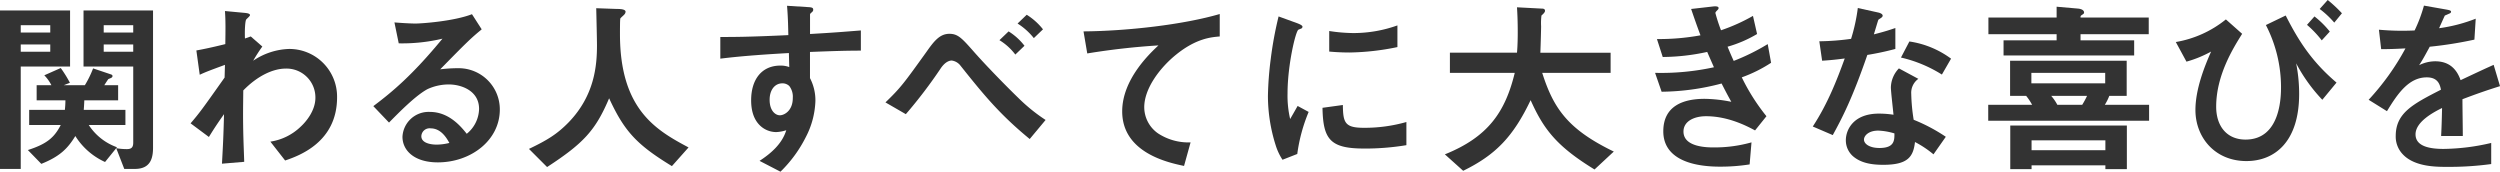 <svg xmlns="http://www.w3.org/2000/svg" width="690.872" height="47.454" viewBox="0 0 690.872 47.454">
  <g id="グループ_40" data-name="グループ 40" transform="translate(-1080.493 -3102.589)">
    <g id="グループ_39" data-name="グループ 39" transform="translate(1080.493 3102.589)">
      <path id="パス_68" data-name="パス 68" d="M1086.225,3120.88v28.3h-5.732v-43.788h19.364v15.491Zm8.158-11.412h-8.158v2.014h8.158Zm0,5.318h-8.158v2.014h8.158Zm10.638,22.255a15.482,15.482,0,0,0,7.8,6.146l-3.3,4.078a18.89,18.89,0,0,1-8.21-7.177c-2.17,3.563-4.389,5.681-9.4,7.694l-3.719-3.82c5.319-1.7,7.333-3.511,9.089-6.92h-8.726v-4.182h9.863a24.889,24.889,0,0,0,.154-2.634h-7.952v-4.183h4.079a11.036,11.036,0,0,0-1.962-2.738l4.544-2.012a34.147,34.147,0,0,1,2.53,4.079l-1.7.671h5.835a27.75,27.75,0,0,0,2.273-4.647l4.906,1.651c.205.053.464.207.464.465a.551.551,0,0,1-.31.466c-.1.1-.775.309-.878.413-.052.052-.929,1.394-1.084,1.652h3.821v4.183h-9.346c-.053,1.291-.1,1.962-.155,2.634h11.515v4.182Zm12.755,12.135h-2.944l-2.22-5.731a16.414,16.414,0,0,0,2.943.258c1.291,0,1.757-.516,1.757-1.807V3120.88h-13.736v-15.491h19.208v37.9C1122.784,3146.182,1122.114,3149.177,1117.776,3149.177Zm-.465-39.709h-8.159v2.014h8.159Zm0,5.318h-8.159v2.014h8.159Z" transform="translate(-1080.493 -3102.497)" fill="#333"/>
      <path id="パス_69" data-name="パス 69" d="M1157.622,3146.849l-4.079-5.215a15.308,15.308,0,0,0,8.314-4.079c1.651-1.5,4.131-4.544,4.131-8.056a7.984,7.984,0,0,0-8.159-8.056c-3.511,0-7.8,1.963-11.774,6.042l-.052,4.7c-.052,6.972.207,11.361.31,15.027l-6.145.516c.309-5.68.413-7.695.567-13.683-1.651,2.324-2.582,3.717-4.181,6.3l-5.061-3.768c2.479-2.893,3.2-3.874,9.4-12.651l.1-3.512c-4.08,1.5-5.318,1.963-6.972,2.738l-.929-6.714c1.962-.362,4.027-.775,8-1.755.052-3.718.1-6.455-.1-9.14l5.525.516c.465.052,1.4.154,1.4.619,0,.258-.879.981-1.033,1.188-.311.31-.466,3.046-.363,5.266l1.6-.568,3.2,2.788a44.412,44.412,0,0,0-2.53,3.925,18.687,18.687,0,0,1,9.863-3.254,13.183,13.183,0,0,1,13.322,13.374C1171.976,3141.839,1161.391,3145.558,1157.622,3146.849Z" transform="translate(-1078.826 -3102.493)" fill="#333"/>
      <path id="パス_70" data-name="パス 70" d="M1198.209,3147.337c-6.454,0-9.76-3.253-9.76-7.075a7.233,7.233,0,0,1,7.59-6.867c5.371,0,8.727,4.235,10.173,6.042a9.1,9.1,0,0,0,3.408-6.869c0-5.112-5.009-6.765-8.365-6.765a14.019,14.019,0,0,0-5.886,1.291c-3.2,1.705-7.746,6.3-10.638,9.245l-4.337-4.545c5.37-4.028,10.844-8.623,19.106-18.641a48.18,48.18,0,0,1-12.084,1.291l-1.187-5.783c1.239.1,4.182.309,5.784.309,1.961,0,10.74-.671,15.645-2.582l2.686,4.182c-3.1,2.583-3.977,3.409-11.464,11.052a41.065,41.065,0,0,1,5.009-.31,11.381,11.381,0,0,1,11.463,11.412C1215.352,3141.295,1207.3,3147.337,1198.209,3147.337Zm-1.963-9.4a2.276,2.276,0,0,0-2.582,2.17c0,1.807,2.375,2.323,4.235,2.323a14.7,14.7,0,0,0,3.511-.465C1200.739,3140.778,1199.19,3137.938,1196.246,3137.938Z" transform="translate(-1077.227 -3102.465)" fill="#333"/>
      <path id="パス_71" data-name="パス 71" d="M1261.547,3148.422c-9.657-5.886-13.116-9.552-17.351-18.744-3.768,8.881-7.073,12.444-17.143,19l-5.01-5.01c5.06-2.426,7.8-4.079,11.051-7.435,7.127-7.435,7.745-15.7,7.745-21.223,0-1.394-.154-8.055-.207-10.223l5.784.205c.567,0,2.323,0,2.323.775a1.239,1.239,0,0,1-.413.827c-.1.154-.929.826-1.033,1.033s-.1,3.666-.1,4.337c0,20.811,10.018,26.541,18.951,31.293Z" transform="translate(-1075.865 -3102.517)" fill="#333"/>
      <path id="パス_72" data-name="パス 72" d="M1298.03,3116.893v7.229a13.319,13.319,0,0,1,1.5,6.3,23.153,23.153,0,0,1-2.633,9.965,35.826,35.826,0,0,1-7.022,9.6l-5.784-2.995c3.1-2.014,6.248-4.7,7.385-8.469a10.4,10.4,0,0,1-2.789.516,6.508,6.508,0,0,1-4.234-1.6c-2.117-1.859-2.685-4.647-2.685-7.178,0-5.681,2.84-9.6,8.108-9.6a6.79,6.79,0,0,1,2.426.413l-.1-3.874c-4.6.258-12.393.723-18.952,1.549v-5.99c3.512,0,7.952,0,18.8-.516-.051-1.6-.051-4.337-.36-8.107l5.731.361c1.188.053,1.5.206,1.5.723,0,.31-.1.466-.465.775s-.413.414-.413.621v5.318c7.177-.413,8.778-.568,14.046-.981v5.577C1308.15,3116.532,1304.742,3116.635,1298.03,3116.893Zm-5.733,9.4a2.686,2.686,0,0,0-1.909-.723c-2.066,0-3.512,1.807-3.512,4.544,0,3.1,1.652,4.286,2.84,4.286,1.084,0,3.564-1.136,3.564-4.8A4.813,4.813,0,0,0,1292.3,3126.292Z" transform="translate(-1074.192 -3102.538)" fill="#333"/>
      <path id="パス_73" data-name="パス 73" d="M1357.308,3140.878c-8.314-6.817-12.806-12.342-19.107-20.243a3.668,3.668,0,0,0-2.427-1.446c-.258,0-1.549,0-2.995,2.066a130.925,130.925,0,0,1-9.707,12.755l-5.629-3.254c4.234-4.079,5.113-5.318,11.206-13.787,2.117-3,3.719-5.165,6.454-5.165,2.376,0,3.461,1.188,6.867,5.06,3.461,3.926,9.14,9.707,12.085,12.548a47.8,47.8,0,0,0,7.642,6.2Zm-3.977-23.341a15.854,15.854,0,0,0-4.389-3.976l2.531-2.427a16.612,16.612,0,0,1,4.389,3.976Zm5.113-4.544a17.942,17.942,0,0,0-4.493-4.028l2.53-2.427a17.523,17.523,0,0,1,4.493,4.026Z" transform="translate(-1072.747 -3102.46)" fill="#333"/>
      <path id="パス_74" data-name="パス 74" d="M1396.056,3117.544c-4.544,3.666-8.831,9.4-8.831,14.562a8.848,8.848,0,0,0,3.822,7.23,15.314,15.314,0,0,0,8.984,2.477l-1.807,6.507c-4.182-.878-17.092-3.563-17.092-15.077,0-8.83,7.592-15.957,10.017-18.229a197.235,197.235,0,0,0-19.674,2.221l-1.033-6.094c12.135-.1,27.575-1.86,37.645-4.8v6.2C1405.866,3112.741,1401.684,3113,1396.056,3117.544Z" transform="translate(-1071.014 -3102.467)" fill="#333"/>
      <path id="パス_75" data-name="パス 75" d="M1427.9,3144.994l-4.08,1.6a15.8,15.8,0,0,1-1.909-4.079,45,45,0,0,1-2.118-13.581,91.342,91.342,0,0,1,.774-10.172,101.521,101.521,0,0,1,2.17-11.775L1428,3108.9c.361.155,1.342.516,1.342.93a.609.609,0,0,1-.258.464c-.1.053-.775.311-.878.363-.776.465-2.995,9.811-2.995,17.608a28.4,28.4,0,0,0,.723,7.074c.62-1.083.929-1.6,2.065-3.614l3.046,1.652A45.836,45.836,0,0,0,1427.9,3144.994Zm18.486-1.5c-9.4,0-11.361-2.53-11.515-11.258l5.628-.774c.052,4.905.568,6.3,5.783,6.3a42.109,42.109,0,0,0,11.774-1.6v6.4A70.426,70.426,0,0,1,1446.387,3143.5Zm-4.131-26.541c-.413,0-2.788,0-5.526-.258v-5.681a45.477,45.477,0,0,0,6.61.568,36.057,36.057,0,0,0,12.237-2.117v5.99A69.246,69.246,0,0,1,1442.256,3116.956Z" transform="translate(-1069.401 -3102.445)" fill="#333"/>
      <path id="パス_76" data-name="パス 76" d="M1508.5,3149.36c-10.378-6.351-14.045-11.051-17.659-19.157-4.8,10.07-9.657,15.13-18.642,19.519l-5.059-4.544c11.927-4.8,16.678-11.67,19.311-22.513h-17.918v-5.578h18.538c.208-2.272.208-4.906.208-5.68,0-2.995-.1-5.215-.208-6.867l6.868.362c.36,0,.877.05.877.618,0,.414-.516.879-.98,1.291a16.712,16.712,0,0,0-.1,3c0,.465-.1,4.854-.208,7.281h19.417v5.578h-18.9c3.151,9.914,7.179,15.645,19.778,21.739Z" transform="translate(-1067.853 -3102.525)" fill="#333"/>
      <path id="パス_77" data-name="パス 77" d="M1547.353,3123.911a56.062,56.062,0,0,0,6.816,10.74l-3.149,3.924c-2.479-1.343-7.591-3.924-13.53-3.924-3.408,0-6.248,1.447-6.248,4.235,0,4.389,6.713,4.389,8.468,4.389a37.619,37.619,0,0,0,10.328-1.4l-.516,6.094a51.976,51.976,0,0,1-8.158.62c-9.3,0-15.7-2.943-15.7-9.76,0-7.073,5.577-8.984,11.412-8.984a39.431,39.431,0,0,1,7.384.826c-1.239-2.22-1.7-3.15-2.686-5.061a66.527,66.527,0,0,1-16.575,2.273l-1.807-5.215a68.539,68.539,0,0,0,16.266-1.549c-.775-1.756-1.343-3.047-1.859-4.235a59.38,59.38,0,0,1-12.291,1.4l-1.6-4.958a63.676,63.676,0,0,0,12.031-1.032c-1.187-3.2-1.755-4.854-2.582-7.281l5.886-.67c.414-.053,1.7-.207,1.7.412,0,.258-.156.414-.414.672-.412.413-.464.567-.464.723a45.017,45.017,0,0,0,1.549,4.749,49.8,49.8,0,0,0,8.83-3.975l1.136,5.008a34.006,34.006,0,0,1-8.158,3.511c.67,1.6.878,2.118,1.7,3.925a58.924,58.924,0,0,0,9.4-4.647l.929,5.163A38.329,38.329,0,0,1,1547.353,3123.911Z" transform="translate(-1066.014 -3102.534)" fill="#333"/>
      <path id="パス_78" data-name="パス 78" d="M1580.671,3117.7c-4.182,12.083-6.867,17.247-9.553,22.152l-5.524-2.375c4.131-6.3,6.713-12.96,8.829-18.8-2.375.31-3.822.465-6.248.621l-.774-5.371a68.752,68.752,0,0,0,8.778-.671,49.349,49.349,0,0,0,1.86-8.521l5.628,1.239c.258.052,1.239.31,1.239.879,0,.516-.879.826-1.188,1.135-.052.051-1.033,3.356-1.24,4.028,3.048-.774,4.6-1.291,5.938-1.756v5.783A79.193,79.193,0,0,1,1580.671,3117.7Zm18.281,27.472a28.428,28.428,0,0,0-5.113-3.408c-.465,4.131-2.014,6.3-8.779,6.3-3.3,0-6.247-.516-8.416-2.426a5.847,5.847,0,0,1-1.911-4.389c0-2.788,2.014-7.333,9.14-7.333a26.186,26.186,0,0,1,4.026.31c-.1-1.187-.722-6.454-.722-7.539a7.8,7.8,0,0,1,2.22-5.267l5.37,2.89a4.733,4.733,0,0,0-1.962,4.132,51.209,51.209,0,0,0,.671,7.178,47.3,47.3,0,0,1,8.881,4.7Zm-15.285-6.558c-2.686,0-3.925,1.445-3.925,2.477,0,1.137,1.446,2.323,4.286,2.323,4.183,0,4.131-2.167,4.131-4.026A17.314,17.314,0,0,0,1583.667,3138.613Zm17.608-15.491a36.535,36.535,0,0,0-11.31-4.7l2.325-4.441a25.518,25.518,0,0,1,11.516,4.75Z" transform="translate(-1064.635 -3102.519)" fill="#333"/>
      <path id="パス_79" data-name="パス 79" d="M1612.543,3135.888V3131.5h12.135a15.813,15.813,0,0,0-1.653-2.479h-4.439v-9.707h32.222v9.707H1646a13.847,13.847,0,0,1-1.239,2.479H1657v4.389Zm25.51-23.909v1.7h14.82v4.183h-36.095v-4.183h14.665v-1.7h-18.849v-4.6h18.849v-2.995l5.886.516c1.084.1,1.7.516,1.7,1.083,0,.258-.1.363-.67.724-.31.207-.31.309-.31.672H1656.9v4.6Zm6.868,37.282v-1.033h-20.4v1.033h-5.887v-12.032h32.223v12.032Zm-.053-26.593h-20.4v2.891h20.4Zm.053,18.641h-20.4v2.737h20.4Zm-14.975-12.29a13.234,13.234,0,0,1,1.7,2.479h6.867a23.1,23.1,0,0,0,1.344-2.479Z" transform="translate(-1063.1 -3102.531)" fill="#333"/>
      <path id="パス_80" data-name="パス 80" d="M1681.074,3111.935c-2.426,3.874-7.177,11.411-7.177,20.14,0,5.37,2.943,9.086,8.108,9.086,9.811,0,9.811-12.134,9.811-14.612a37.479,37.479,0,0,0-4.182-17.041l5.473-2.635c3.563,7.023,7.23,12.756,14.046,18.538l-3.925,4.752a45.178,45.178,0,0,1-7.229-10.07,43.688,43.688,0,0,1,.826,8.469c0,13.271-6.816,18.537-14.561,18.537-8.779,0-14.1-6.608-14.1-14.1,0-5.731,2.479-11.98,4.337-16.162a31.694,31.694,0,0,1-6.815,2.788l-2.944-5.423a29.951,29.951,0,0,0,13.839-6.248Zm22,1.807a29.349,29.349,0,0,0-4.079-4.286l2.065-2.324a24.938,24.938,0,0,1,4.233,4.184Zm3.459-4.905a25.6,25.6,0,0,0-4.029-3.77l2.221-2.477a37.783,37.783,0,0,1,3.924,3.666Z" transform="translate(-1061.459 -3102.589)" fill="#333"/>
      <path id="パス_81" data-name="パス 81" d="M1740.266,3129.959c0,2.014.1,8.417.1,10.172h-5.991c.156-2.942.207-5.473.258-7.745-1.961.981-7.331,3.666-7.331,7.281,0,3.356,3.975,4.026,7.745,4.026a59.723,59.723,0,0,0,13.168-1.651v5.834a85.454,85.454,0,0,1-12.29.775c-2.893,0-8.881,0-12.135-3.459a7.061,7.061,0,0,1-1.962-5.061c0-6.4,4.75-8.83,12.5-12.805-.309-1.549-.928-3.408-3.923-3.408-5.061,0-8.159,4.7-11,9.346l-5.06-3.15a68.665,68.665,0,0,0,10.172-14.2c-2.943.155-4.544.207-6.714.207l-.619-5.37a72.633,72.633,0,0,0,9.863.207,40.131,40.131,0,0,0,2.582-6.867l6.454,1.135c.155.052,1.033.156,1.033.516,0,.31-.208.466-.516.568-.1.053-1.136.516-1.188.516-.053.053-1.344,2.944-1.6,3.512a43.606,43.606,0,0,0,10.121-2.633l-.36,5.783a108.68,108.68,0,0,1-12.343,1.962c-1.651,3.046-2.065,3.769-2.943,5.112a9.986,9.986,0,0,1,4.442-1.084c3.563,0,5.835,1.807,7.022,5.216,6.041-2.84,6.712-3.151,9.14-4.235l1.755,5.887C1746.565,3127.635,1744.088,3128.513,1740.266,3129.959Z" transform="translate(-1059.772 -3102.54)" fill="#333"/>
    </g>
  </g>
</svg>
